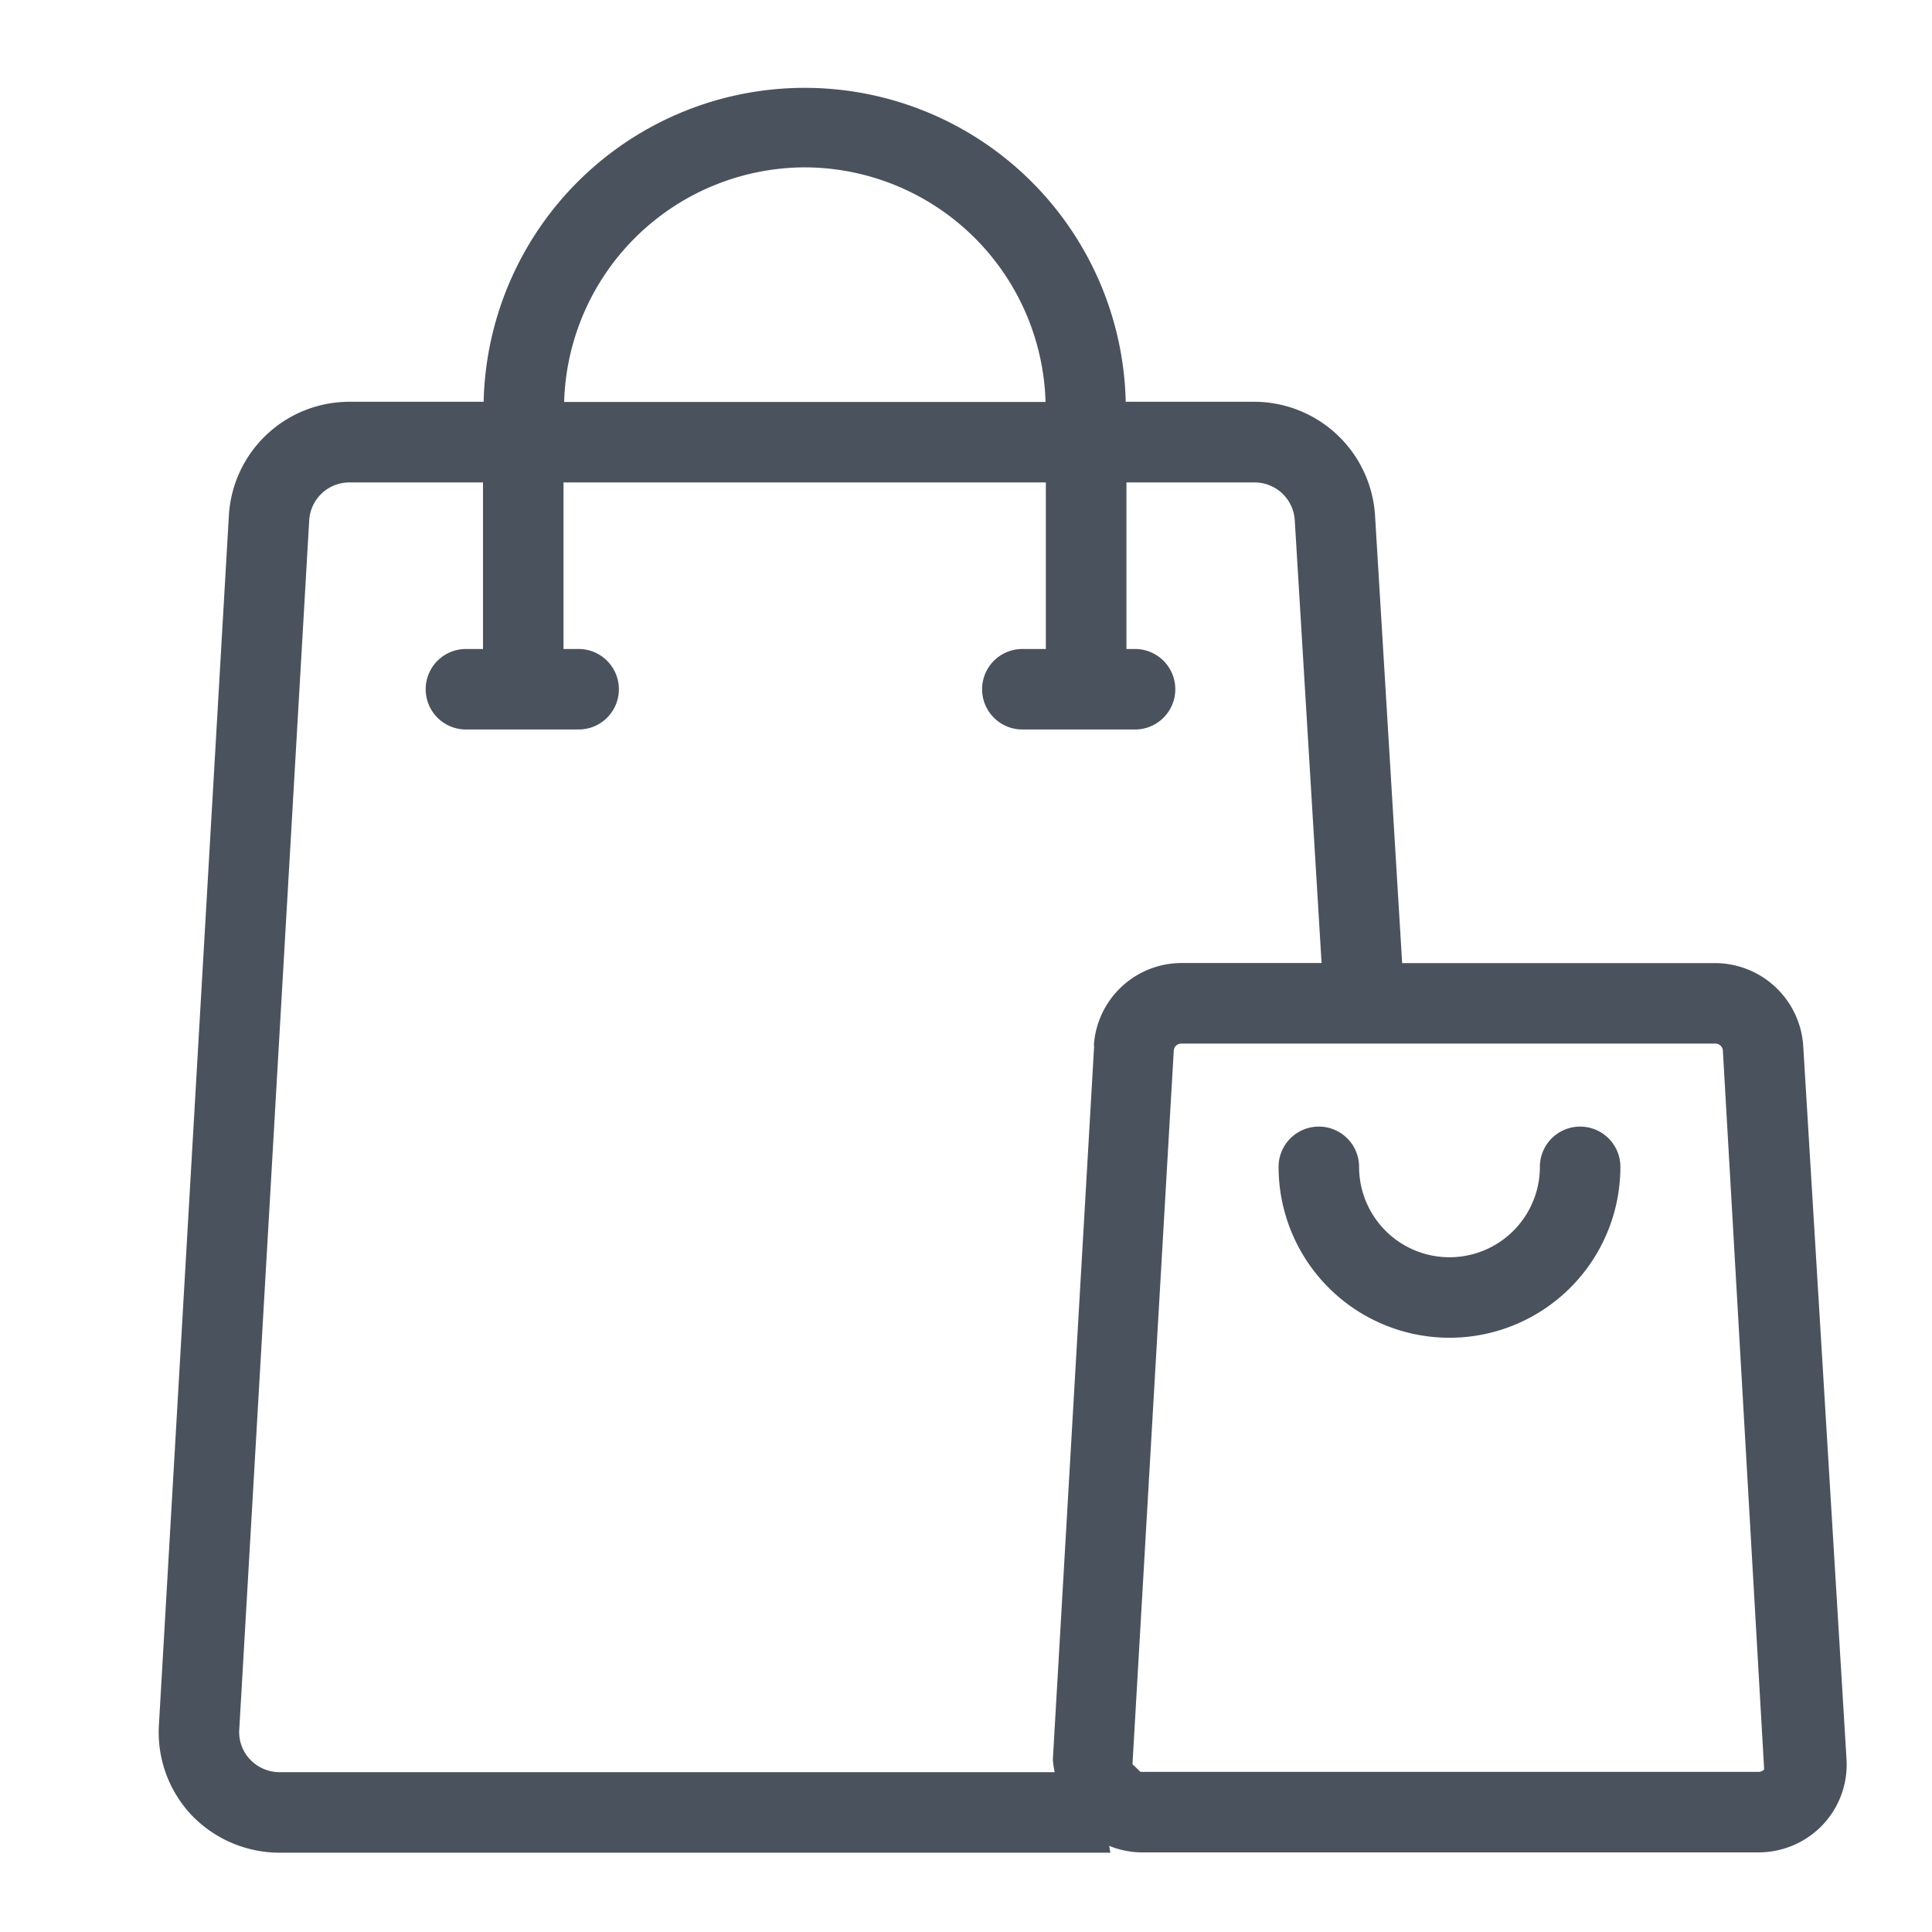 <svg id="ic_nav_shopping_" data-name="ic_nav_shopping " xmlns="http://www.w3.org/2000/svg" width="24" height="24" viewBox="0 0 24 24">
  <rect id="Rectangle_2214" data-name="Rectangle 2214" width="24" height="24" fill="#4a525d" opacity="0"/>
  <g id="Group_6706" data-name="Group 6706" transform="translate(1.971 1.079)">
    <path id="Path_3395" data-name="Path 3395" d="M22.4,12.987a1.1,1.1,0,0,0-1.093-1.023H17.418L17.081,6.4a1.506,1.506,0,0,0-1.5-1.409H13.984a3.989,3.989,0,0,0-7.976,0H4.348A1.5,1.5,0,0,0,2.843,6.406L1.974,21.43a1.5,1.5,0,0,0,.4,1.112,1.516,1.516,0,0,0,1.1.473H13.794c-.007-.027-.009-.057-.015-.085a1.1,1.1,0,0,0,.389.081h7.677a1.1,1.1,0,0,0,.8-.345,1.089,1.089,0,0,0,.293-.812ZM10,2.079a3,3,0,0,1,2.988,2.914H7.008A3,3,0,0,1,10,2.079Zm3.592,10.912-.513,8.865a1.05,1.05,0,0,0,.023.159H3.479a.509.509,0,0,1-.373-.159.492.492,0,0,1-.134-.368L3.841,6.464a.5.5,0,0,1,.507-.471H6V8.062H5.788a.5.5,0,0,0,0,1h1.4a.5.5,0,0,0,0-1H7V5.993h5.992V8.062H12.7a.5.5,0,0,0,0,1h1.4a.5.5,0,0,0,0-1h-.107V5.993h1.584a.5.5,0,0,1,.507.47l.333,5.5H14.681A1.093,1.093,0,0,0,13.588,12.991Zm8.257,9.02H14.168l-.1-.095.513-8.867a.093.093,0,0,1,.095-.085h6.626a.094.094,0,0,1,.1.085l.513,8.931A.094.094,0,0,1,21.845,22.011Z" transform="translate(-1.971 -1.079)" fill="#4a525d"/>
    <path id="Path_3396" data-name="Path 3396" d="M19.629,13.995a.5.5,0,0,0-.5.5,1.123,1.123,0,1,1-2.246,0,.5.5,0,1,0-1,0,2.123,2.123,0,1,0,4.246,0A.5.5,0,0,0,19.629,13.995Z" transform="translate(-1.971 -1.079)" fill="#4a525d"/>
  </g>
</svg>
